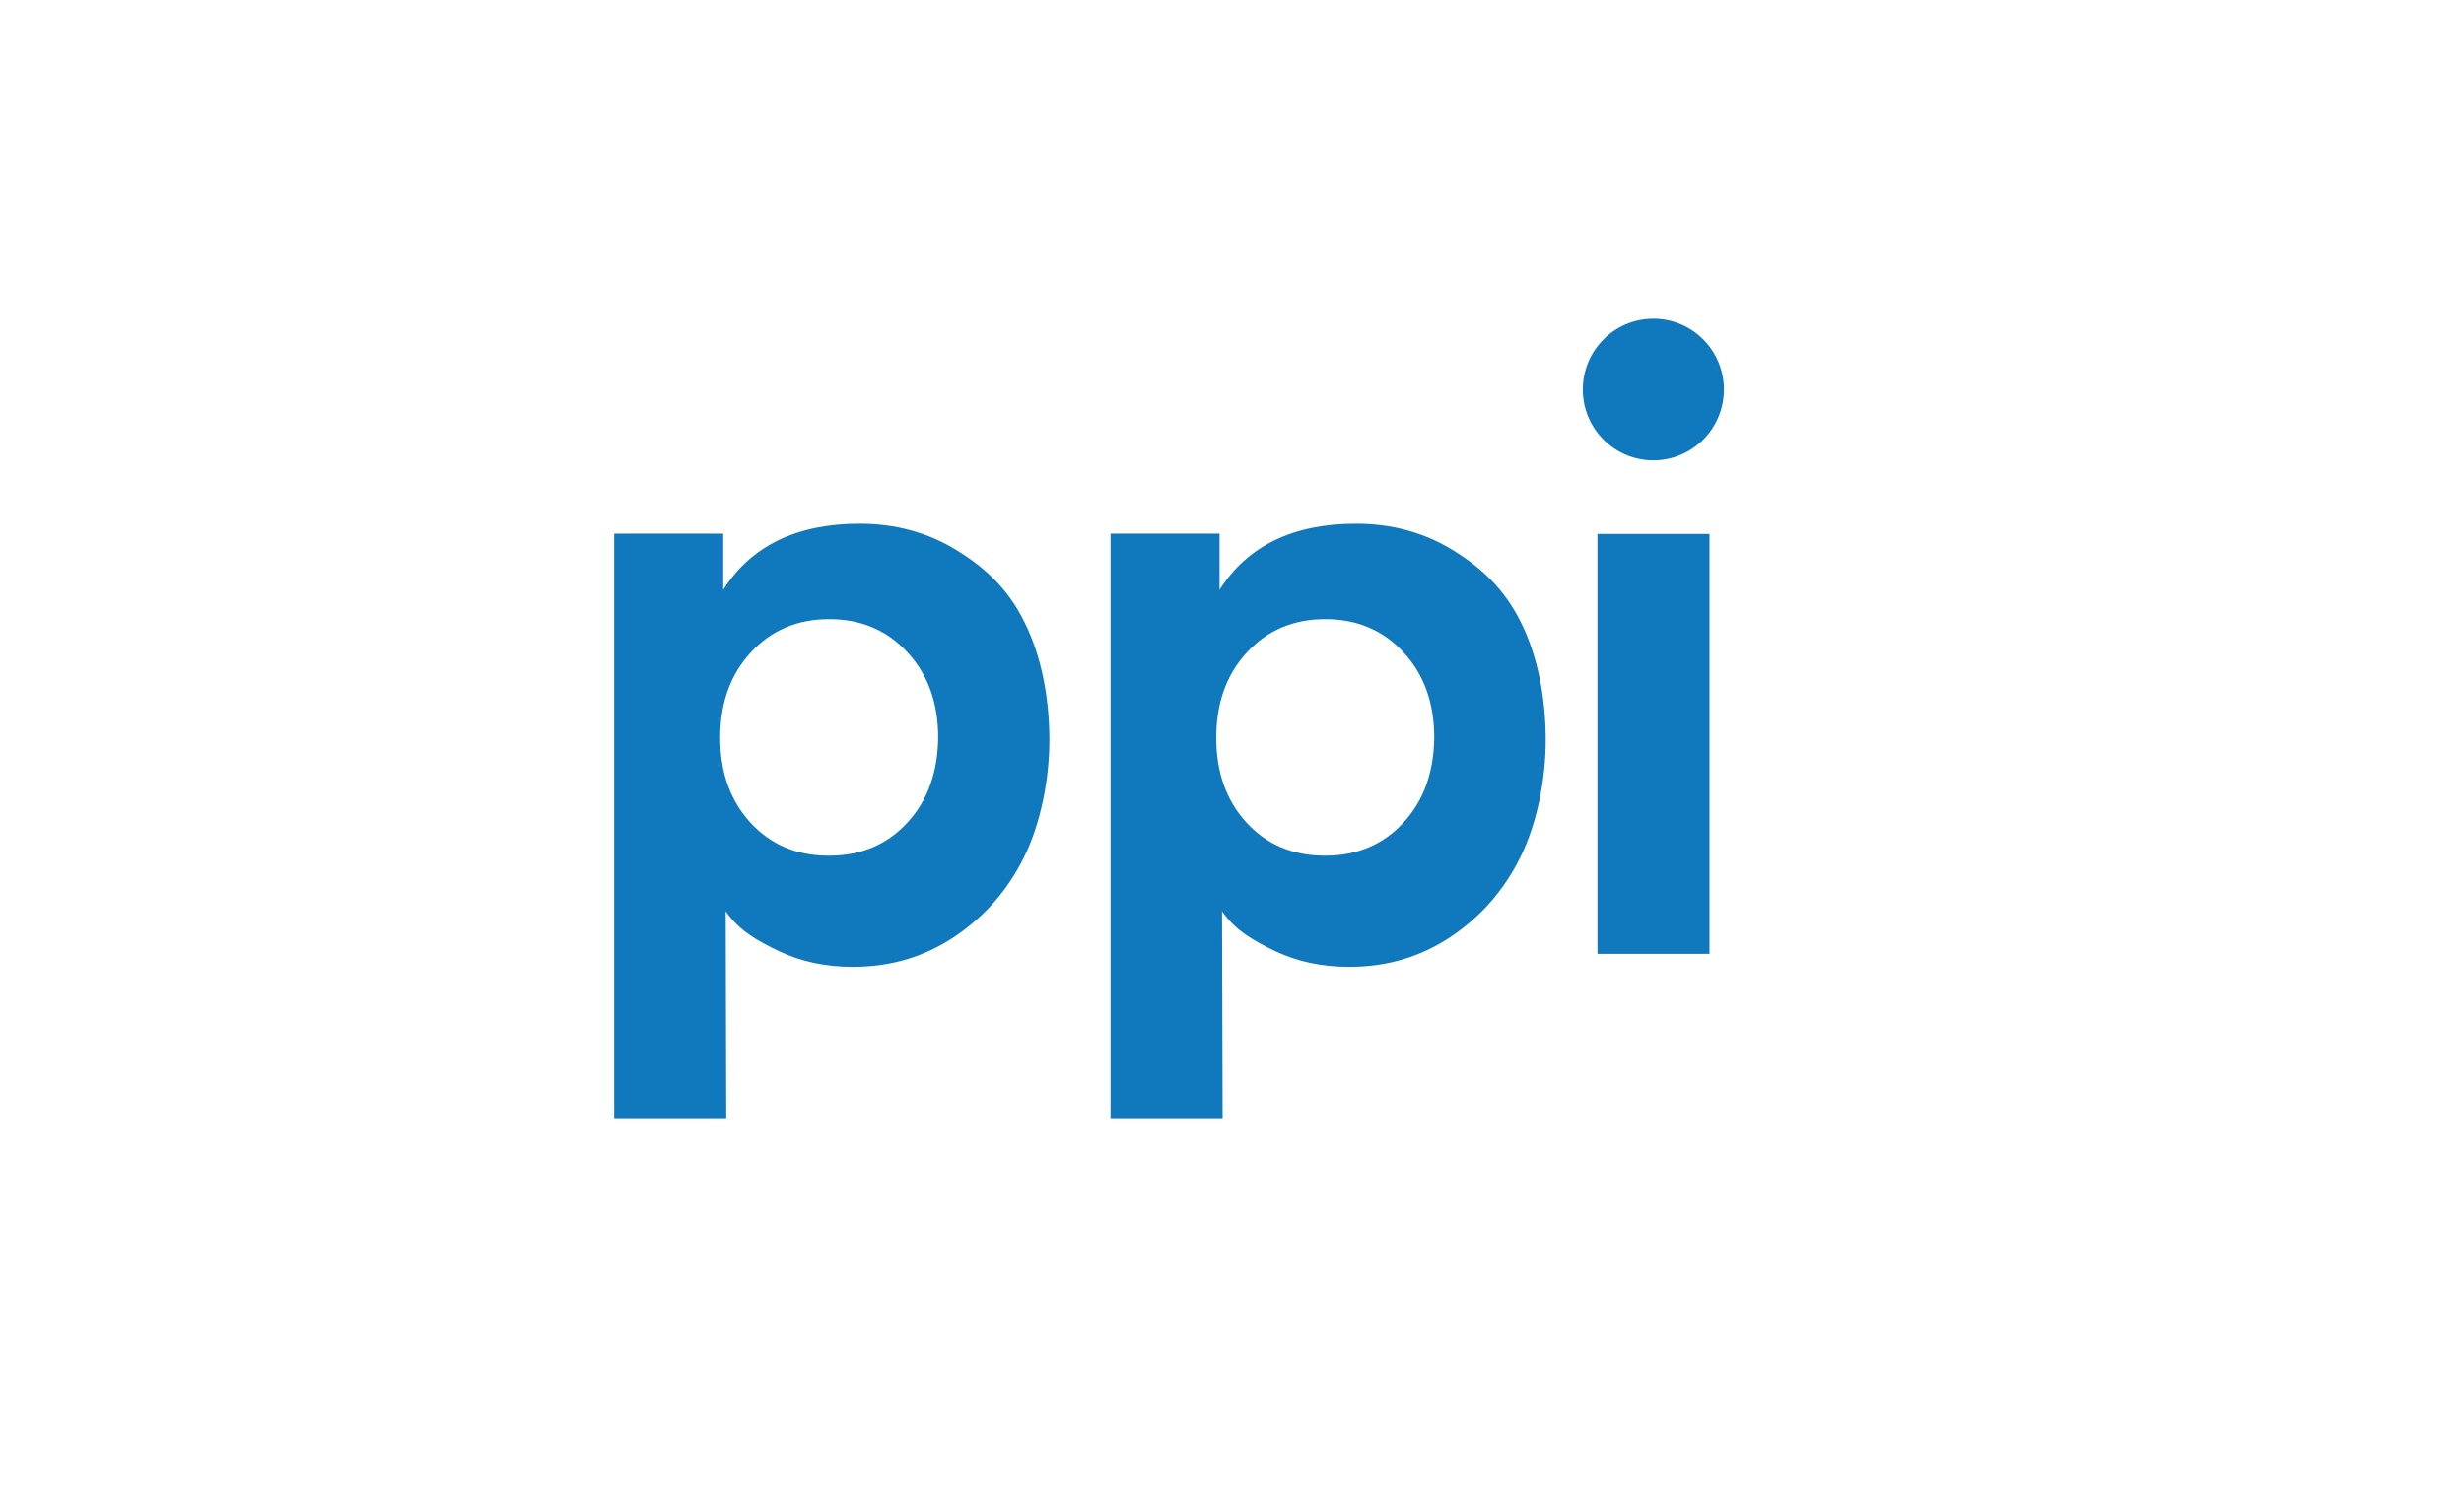 <?xml version="1.0" encoding="utf-8"?>
<!-- Generator: Adobe Illustrator 21.1.0, SVG Export Plug-In . SVG Version: 6.00 Build 0)  -->
<svg version="1.1" id="Ebene_1" xmlns="http://www.w3.org/2000/svg" xmlns:xlink="http://www.w3.org/1999/xlink" x="0px" y="0px"
	 viewBox="140 130 890.6 541.9" style="enable-background:new 0 0 1190.6 841.9;" xml:space="preserve">
<style type="text/css">
	.st0{fill:#1078BD;}
</style>
<g>
	<g>
		<path class="st0" d="M485.8,328.9c-10.4-6.4-22.1-9.6-35.1-9.6c-22.7,0-39.2,8-49.3,23.9l0-20.3H362v211.3h40.5l-0.2-74.8
			c4.9,7,11.3,10.6,19.2,14.4c8,3.8,16.9,5.7,26.8,5.7c13.6,0,25.8-3.6,36.7-10.9c10.9-7.3,19.3-16.9,25.2-28.9
			c5.9-12,9.1-27.8,9.1-42.2c0-15.5-3-30.6-9-42.6C504.4,342.9,496.2,335.3,485.8,328.9z M468,427.3c-7.3,8-16.8,12-28.4,12
			c-11.7,0-21.1-4-28.4-12c-7.3-8-10.9-18.2-10.9-30.6c0-12.6,3.7-22.9,11.1-30.9c7.4-8,16.8-12,28.3-12c11.5,0,20.9,4,28.3,12
			c7.4,8,11.1,18.3,11.1,30.9C478.9,409.2,475.3,419.4,468,427.3z"/>
		<rect x="717.4" y="323" class="st0" width="40.5" height="151.8"/>
		<ellipse class="st0" cx="737.6" cy="270.8" rx="25.5" ry="25.6"/>
	</g>
</g>
<path class="st0" d="M665.2,328.9c-10.4-6.4-22.1-9.6-35.1-9.6c-22.7,0-39.2,8-49.3,23.9l0-20.3h-39.4v211.3h40.5l-0.2-74.8
	c4.9,7,11.3,10.6,19.2,14.4c8,3.8,16.9,5.7,26.8,5.7c13.6,0,25.8-3.6,36.7-10.9c10.9-7.3,19.3-16.9,25.2-28.9
	c5.9-12,9.1-27.8,9.1-42.2c0-15.5-3-30.6-9-42.6C683.7,342.9,675.6,335.3,665.2,328.9z M647.3,427.3c-7.3,8-16.8,12-28.4,12
	s-21.1-4-28.4-12c-7.3-8-10.9-18.2-10.9-30.6c0-12.6,3.7-22.9,11.1-30.9c7.4-8,16.8-12,28.3-12c11.5,0,20.9,4,28.3,12
	c7.4,8,11.1,18.3,11.1,30.9C658.2,409.2,654.6,419.4,647.3,427.3z"/>
</svg>
